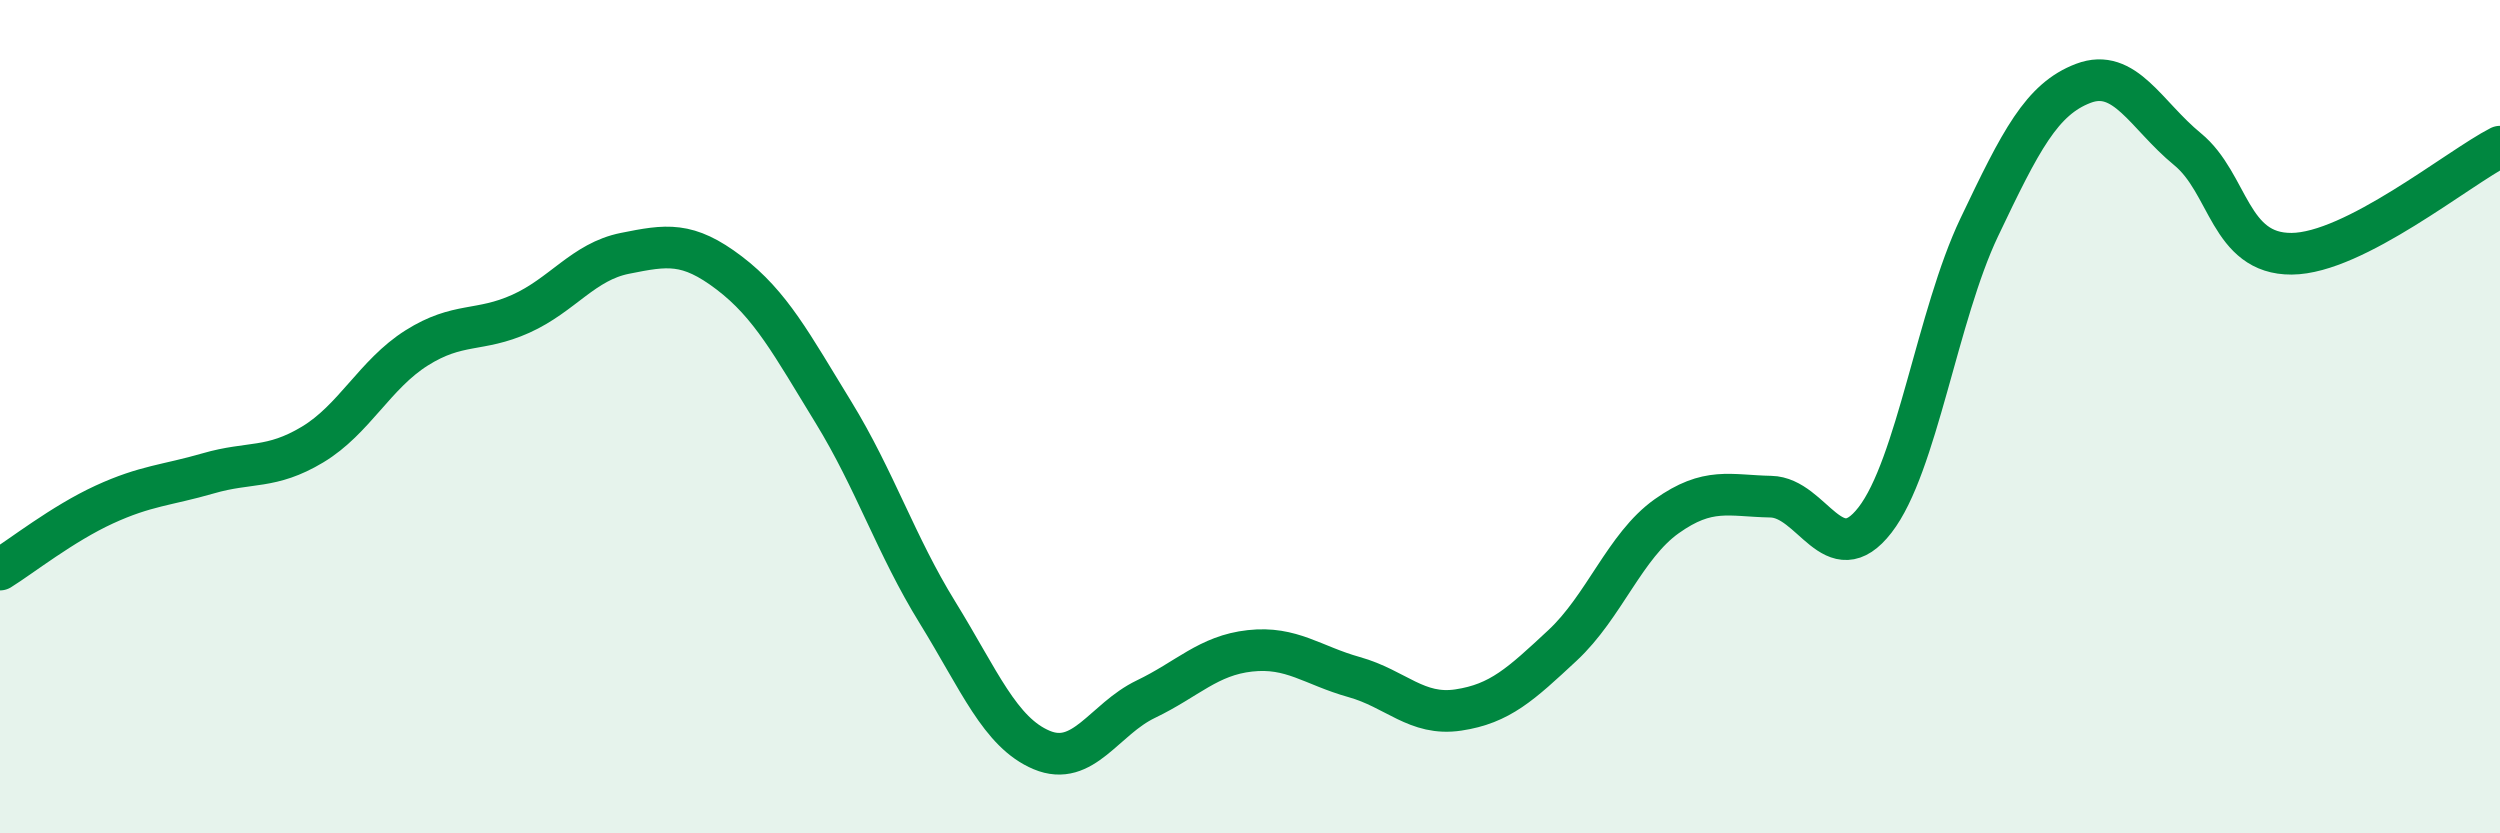 
    <svg width="60" height="20" viewBox="0 0 60 20" xmlns="http://www.w3.org/2000/svg">
      <path
        d="M 0,13.67 C 0.5,13.36 1.5,12.57 2.5,12.11 C 3.5,11.65 4,11.65 5,11.36 C 6,11.07 6.5,11.27 7.5,10.67 C 8.5,10.07 9,8.98 10,8.35 C 11,7.72 11.5,7.98 12.5,7.53 C 13.5,7.08 14,6.28 15,6.08 C 16,5.88 16.5,5.79 17.5,6.55 C 18.5,7.31 19,8.26 20,9.89 C 21,11.52 21.5,13.08 22.5,14.7 C 23.5,16.32 24,17.58 25,18 C 26,18.42 26.5,17.26 27.5,16.78 C 28.5,16.3 29,15.73 30,15.62 C 31,15.51 31.5,15.97 32.5,16.25 C 33.5,16.53 34,17.19 35,17.04 C 36,16.89 36.5,16.42 37.5,15.49 C 38.5,14.56 39,13.1 40,12.39 C 41,11.68 41.5,11.9 42.5,11.92 C 43.5,11.94 44,13.77 45,12.48 C 46,11.19 46.5,7.56 47.5,5.46 C 48.5,3.36 49,2.38 50,2 C 51,1.62 51.5,2.76 52.5,3.58 C 53.5,4.4 53.5,6.1 55,6.09 C 56.5,6.08 59,4.03 60,3.52L60 20L0 20Z"
        fill="#008740"
        opacity="0.1"
        stroke-linecap="round"
        stroke-linejoin="round"
      />
      <path
        d="M 0,13.67 C 0.5,13.36 1.5,12.57 2.5,12.11 C 3.5,11.65 4,11.65 5,11.36 C 6,11.07 6.5,11.27 7.5,10.67 C 8.5,10.07 9,8.98 10,8.35 C 11,7.72 11.5,7.98 12.5,7.53 C 13.5,7.08 14,6.28 15,6.08 C 16,5.88 16.5,5.79 17.5,6.55 C 18.5,7.31 19,8.26 20,9.89 C 21,11.52 21.5,13.08 22.5,14.7 C 23.5,16.32 24,17.58 25,18 C 26,18.42 26.5,17.26 27.5,16.78 C 28.5,16.3 29,15.73 30,15.62 C 31,15.51 31.5,15.97 32.5,16.25 C 33.5,16.53 34,17.19 35,17.04 C 36,16.89 36.5,16.42 37.5,15.49 C 38.5,14.56 39,13.1 40,12.39 C 41,11.68 41.5,11.9 42.5,11.92 C 43.5,11.94 44,13.77 45,12.48 C 46,11.19 46.5,7.56 47.5,5.46 C 48.5,3.36 49,2.38 50,2 C 51,1.62 51.5,2.76 52.5,3.58 C 53.5,4.4 53.5,6.1 55,6.09 C 56.5,6.08 59,4.03 60,3.52"
        stroke="#008740"
        stroke-width="1"
        fill="none"
        stroke-linecap="round"
        stroke-linejoin="round"
      />
    </svg>
  